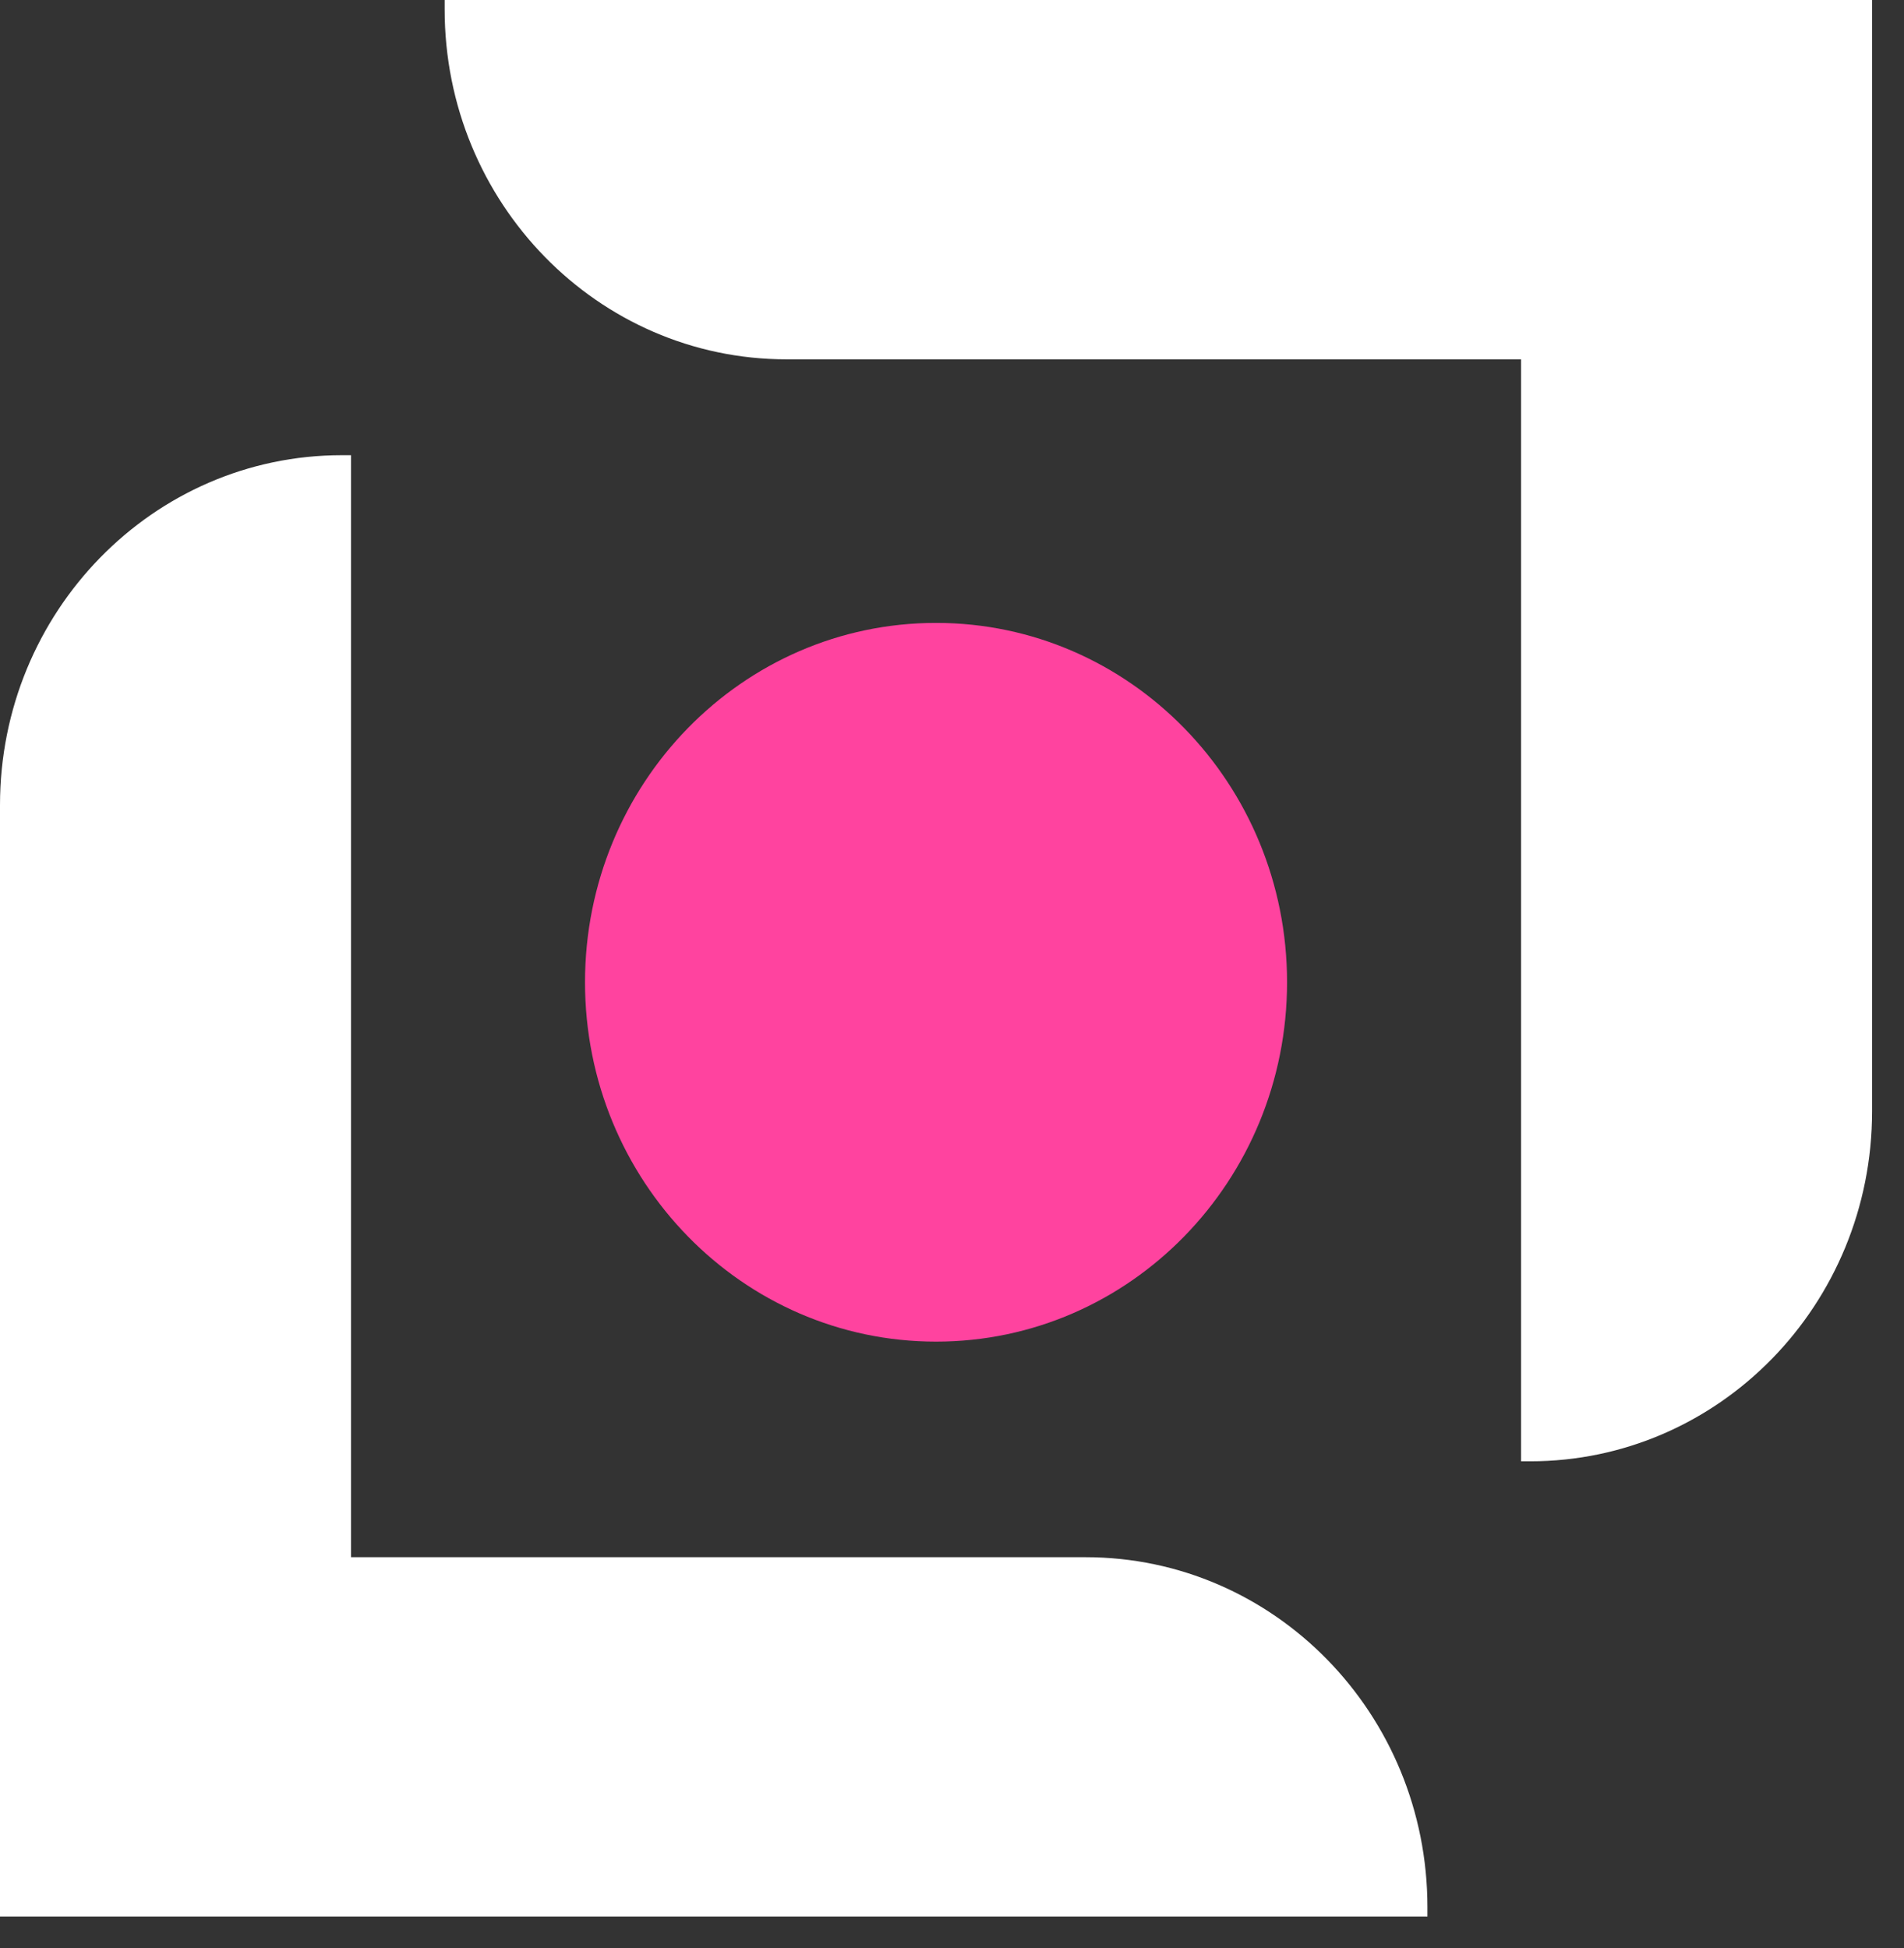 <svg xmlns="http://www.w3.org/2000/svg" width="43" height="44" viewBox="0 0 43 44" fill="none">
  <rect x="0" y="0" width="43" height="44" fill="#333333" stroke="none"/>
  <path d="M21.14 30.302C25.518 30.302 29.067 26.668 29.067 22.185C29.067 17.703 25.518 14.069 21.14 14.069C16.762 14.069 13.212 17.703 13.212 22.185C13.212 26.668 16.762 30.302 21.14 30.302Z" fill="#FF439F"/>
  <path d="M34.352 0H10.042V0.211C10.042 4.577 13.498 8.116 17.763 8.116H34.352V33.005H34.558C38.823 33.005 42.279 29.467 42.279 25.1V0H34.352Z" fill="white"/>
  <path d="M24.516 35.171H7.927V10.281H7.721C3.456 10.281 0 13.82 0 18.186V43.287H32.237V43.076C32.237 38.709 28.781 35.171 24.516 35.171Z" fill="white"/>
</svg>
